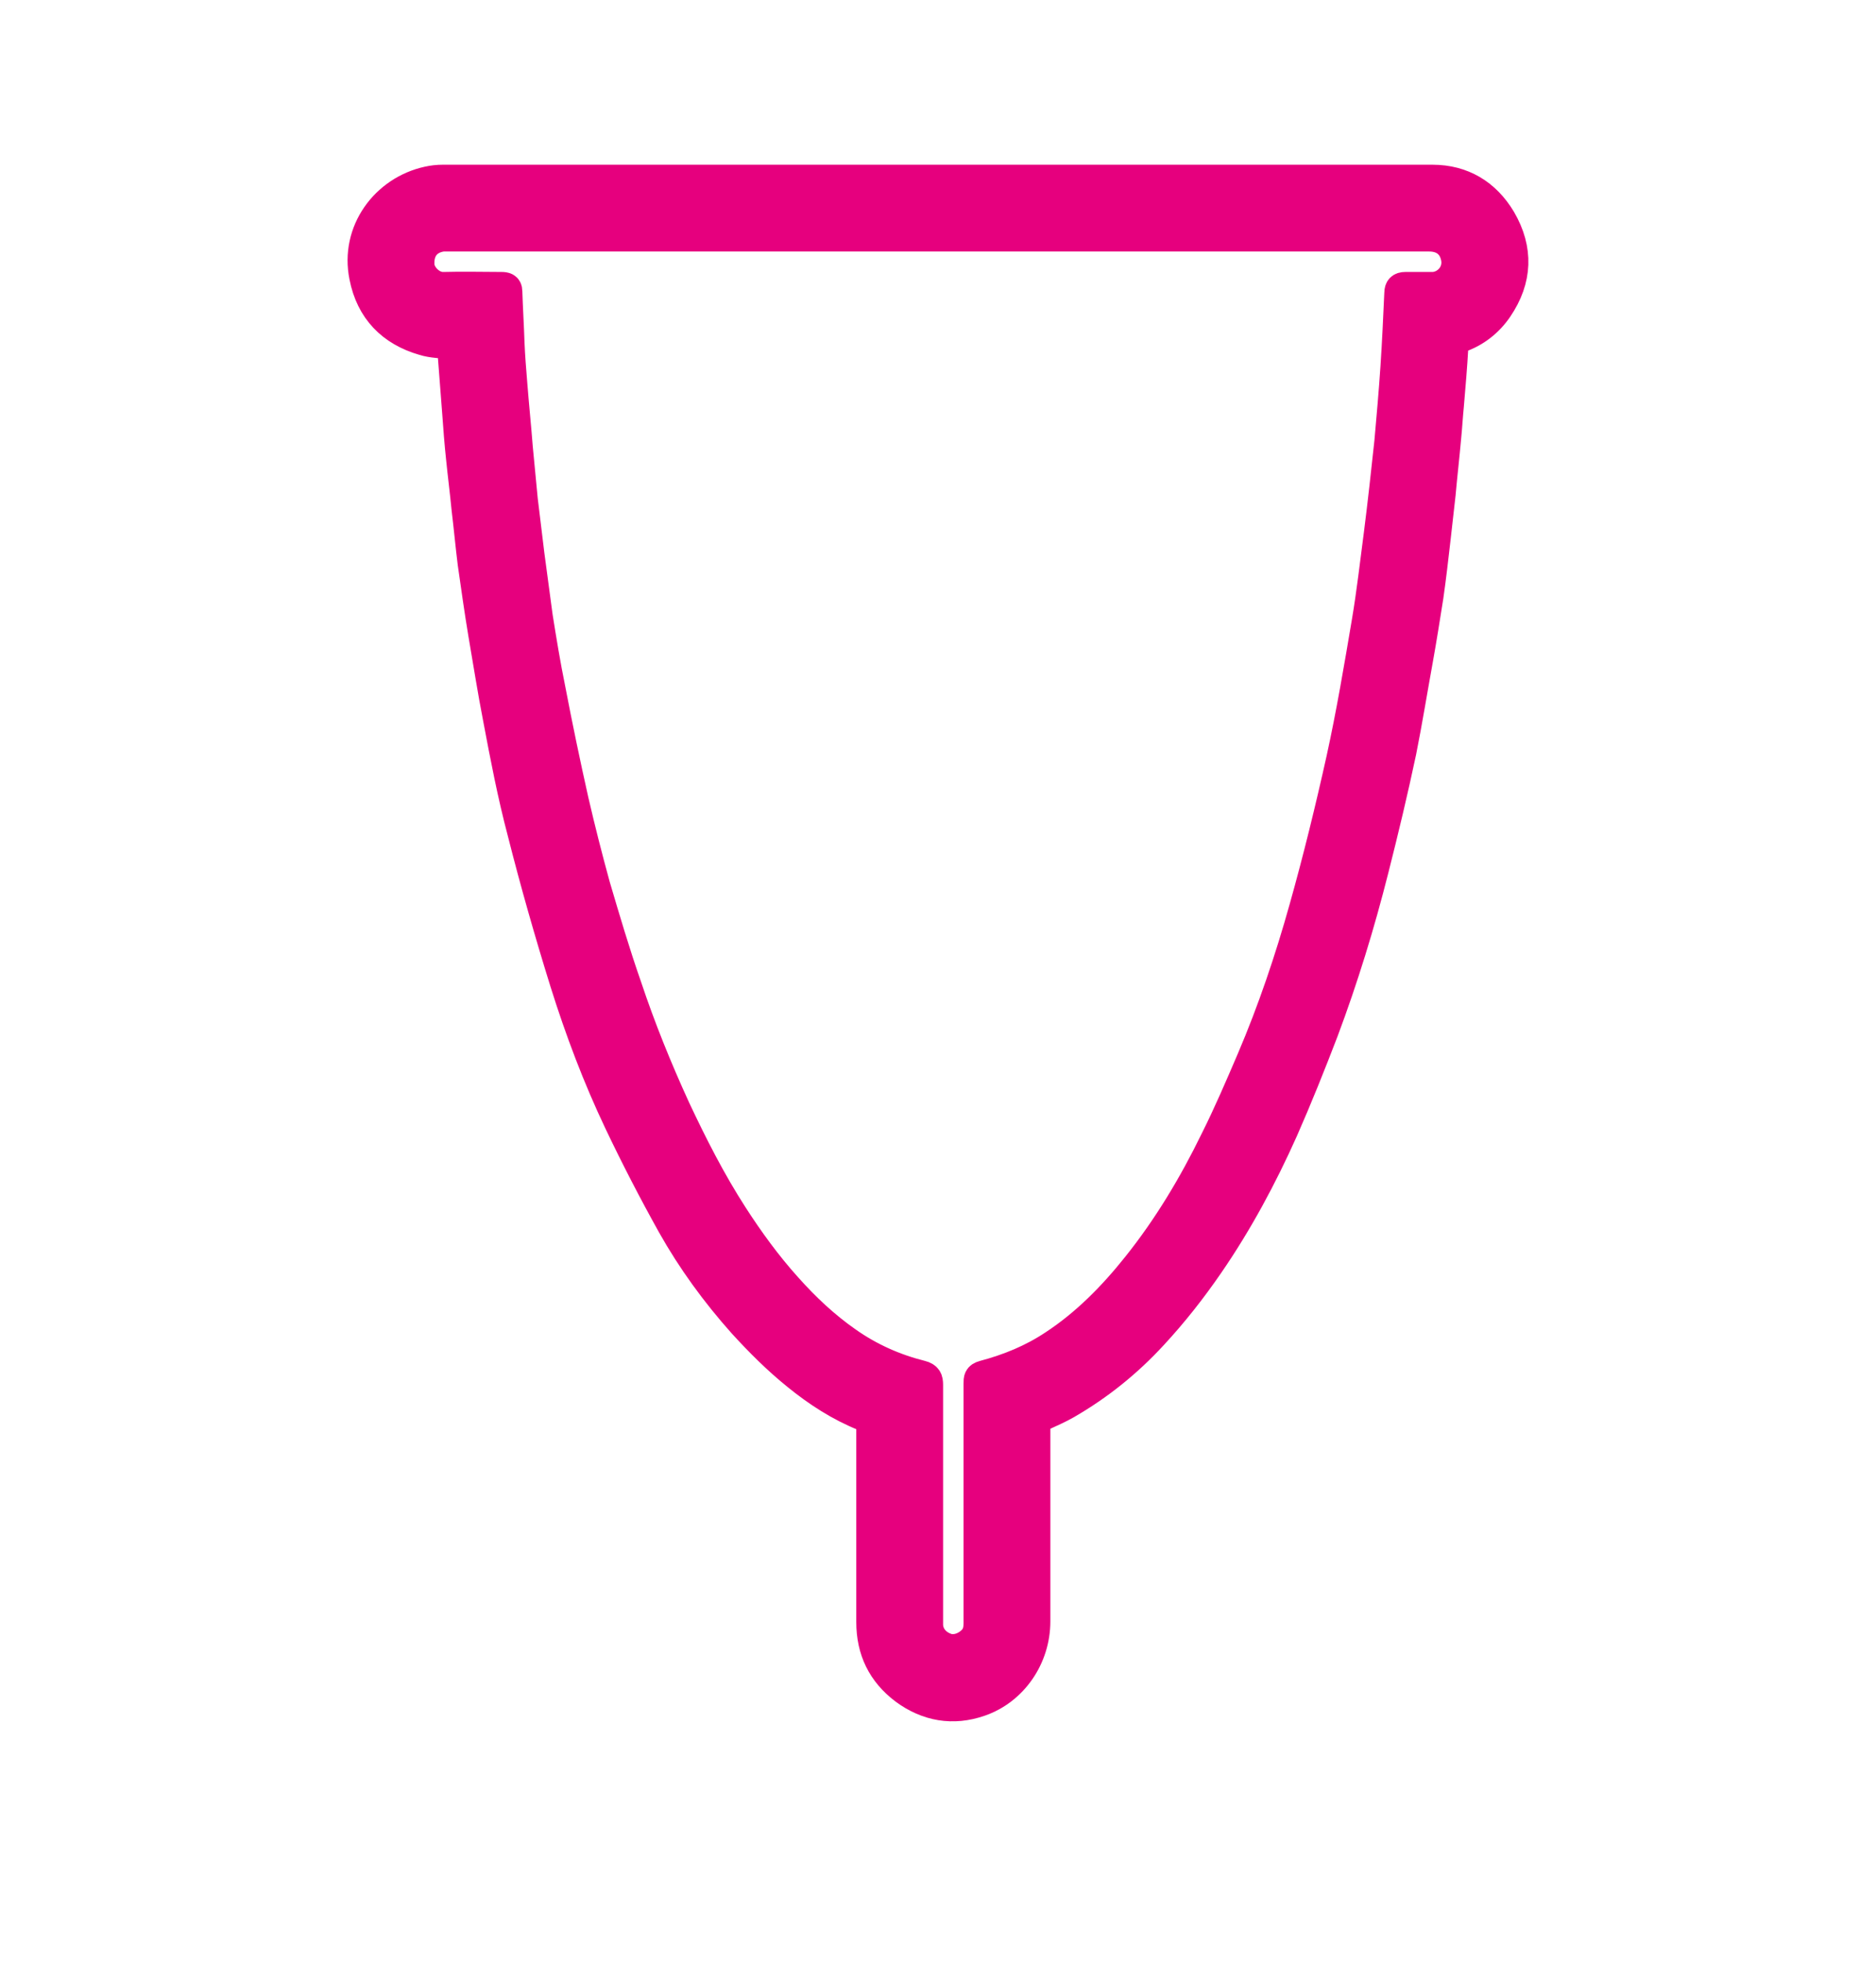 <?xml version="1.0" encoding="UTF-8" standalone="no" ?>
<!DOCTYPE svg PUBLIC "-//W3C//DTD SVG 1.1//EN" "http://www.w3.org/Graphics/SVG/1.1/DTD/svg11.dtd">
<svg xmlns="http://www.w3.org/2000/svg" xmlns:xlink="http://www.w3.org/1999/xlink" version="1.1" width="31.86" height="33.33" viewBox="0 0 31.86 33.33" xml:space="preserve">
<desc>Created with Fabric.js 5.3.0</desc>
<defs>
</defs>
<g transform="matrix(0.939 0 0 0.939 15.93 16.018)" id="rwJK7vd_D86VPmEQg00Jl"  >
<path style="stroke: rgb(230,0,126); stroke-width: 0.5; stroke-dasharray: none; stroke-linecap: butt; stroke-dashoffset: 0; stroke-linejoin: miter; stroke-miterlimit: 10; fill: rgb(230,0,126); fill-rule: nonzero; opacity: 1;"  transform=" translate(-10.678, -14.079)" d="M 1.89 3.27 C 1.7 3.25 1.53 3.25 1.37 3.2 C 0.78 3.03 0.4 2.64 0.28 2.03 C 0.11 1.2 0.67 0.45 1.45 0.28 C 1.54 0.26 1.63 0.25 1.72 0.25 C 7.69 0.25 13.65 0.25 19.62 0.25 C 20.17 0.25 20.6 0.51 20.88 0.98 C 21.2 1.53 21.18 2.08 20.82 2.61 C 20.65 2.86 20.41 3.05 20.12 3.15 C 20.05 3.18 20.03 3.21 20.02 3.29 C 20 3.65 19.97 4 19.94 4.35 C 19.92 4.55 19.91 4.74 19.89 4.94 C 19.86 5.28 19.82 5.62 19.79 5.96 C 19.76 6.23 19.73 6.49 19.7 6.76 C 19.66 7.11 19.62 7.46 19.57 7.81 C 19.51 8.19 19.45 8.57 19.38 8.96 C 19.28 9.51 19.19 10.07 19.08 10.62 C 18.93 11.33 18.76 12.04 18.58 12.75 C 18.33 13.74 18.03 14.72 17.67 15.68 C 17.44 16.28 17.2 16.88 16.94 17.47 C 16.56 18.32 16.12 19.14 15.59 19.91 C 15.28 20.36 14.95 20.78 14.58 21.18 C 14.12 21.68 13.6 22.1 13.01 22.44 C 12.87 22.52 12.73 22.58 12.58 22.65 C 12.5 22.69 12.46 22.73 12.46 22.83 C 12.46 24 12.46 25.18 12.46 26.35 C 12.46 27.01 12.05 27.61 11.44 27.82 C 10.95 27.99 10.48 27.91 10.06 27.6 C 9.65 27.29 9.45 26.88 9.45 26.36 C 9.45 25.18 9.45 24.01 9.45 22.83 C 9.45 22.74 9.42 22.69 9.34 22.66 C 8.89 22.48 8.49 22.22 8.12 21.92 C 7.76 21.63 7.44 21.31 7.13 20.97 C 6.64 20.42 6.21 19.83 5.85 19.19 C 5.51 18.58 5.19 17.96 4.89 17.33 C 4.5 16.51 4.18 15.66 3.91 14.8 C 3.63 13.9 3.37 12.99 3.14 12.08 C 2.96 11.4 2.83 10.72 2.7 10.03 C 2.6 9.52 2.52 9 2.43 8.48 C 2.36 8.06 2.3 7.63 2.24 7.21 C 2.2 6.89 2.17 6.56 2.13 6.23 C 2.1 5.92 2.06 5.61 2.03 5.31 C 2 5.03 1.98 4.76 1.96 4.48 C 1.93 4.09 1.9 3.69 1.87 3.31 Z M 10.68 1.32 C 7.74 1.32 4.81 1.32 1.87 1.32 C 1.82 1.32 1.77 1.32 1.72 1.32 C 1.49 1.35 1.31 1.5 1.32 1.8 C 1.32 1.98 1.52 2.2 1.74 2.19 C 2.09 2.18 2.43 2.19 2.78 2.19 C 2.85 2.19 2.91 2.2 2.91 2.29 C 2.92 2.6 2.94 2.92 2.95 3.23 C 2.96 3.47 2.98 3.72 3 3.96 C 3.03 4.35 3.07 4.73 3.1 5.12 C 3.13 5.43 3.16 5.74 3.19 6.06 C 3.23 6.39 3.27 6.72 3.31 7.05 C 3.36 7.42 3.41 7.8 3.46 8.17 C 3.53 8.61 3.6 9.04 3.69 9.48 C 3.82 10.16 3.96 10.83 4.11 11.5 C 4.23 12.02 4.36 12.53 4.5 13.04 C 4.68 13.65 4.86 14.26 5.07 14.86 C 5.32 15.61 5.62 16.35 5.95 17.07 C 6.26 17.73 6.59 18.38 6.99 19 C 7.28 19.45 7.6 19.89 7.96 20.29 C 8.29 20.66 8.64 20.99 9.04 21.27 C 9.45 21.56 9.9 21.76 10.38 21.88 C 10.5 21.91 10.52 21.97 10.52 22.07 C 10.52 23.48 10.52 24.88 10.52 26.29 C 10.52 26.33 10.52 26.38 10.52 26.42 C 10.53 26.61 10.66 26.76 10.86 26.82 C 11.02 26.86 11.21 26.78 11.32 26.64 C 11.4 26.53 11.39 26.41 11.39 26.28 C 11.39 24.87 11.39 23.46 11.39 22.05 C 11.39 21.96 11.39 21.91 11.5 21.88 C 11.95 21.76 12.37 21.59 12.76 21.33 C 13.34 20.95 13.83 20.45 14.26 19.91 C 14.82 19.21 15.28 18.44 15.67 17.64 C 15.91 17.16 16.12 16.67 16.33 16.18 C 16.71 15.29 17.02 14.37 17.28 13.44 C 17.53 12.55 17.75 11.65 17.95 10.75 C 18.13 9.93 18.27 9.1 18.41 8.27 C 18.5 7.74 18.56 7.2 18.63 6.67 C 18.7 6.12 18.76 5.57 18.82 5.01 C 18.86 4.56 18.9 4.11 18.93 3.66 C 18.96 3.21 18.98 2.76 19 2.32 C 19 2.23 19.04 2.19 19.13 2.19 C 19.29 2.19 19.44 2.19 19.6 2.19 C 19.86 2.2 20.11 1.94 20.01 1.63 C 19.95 1.43 19.79 1.32 19.56 1.32 C 16.6 1.32 13.64 1.32 10.69 1.32 Z" stroke-linecap="round" />
</g>
</svg>
